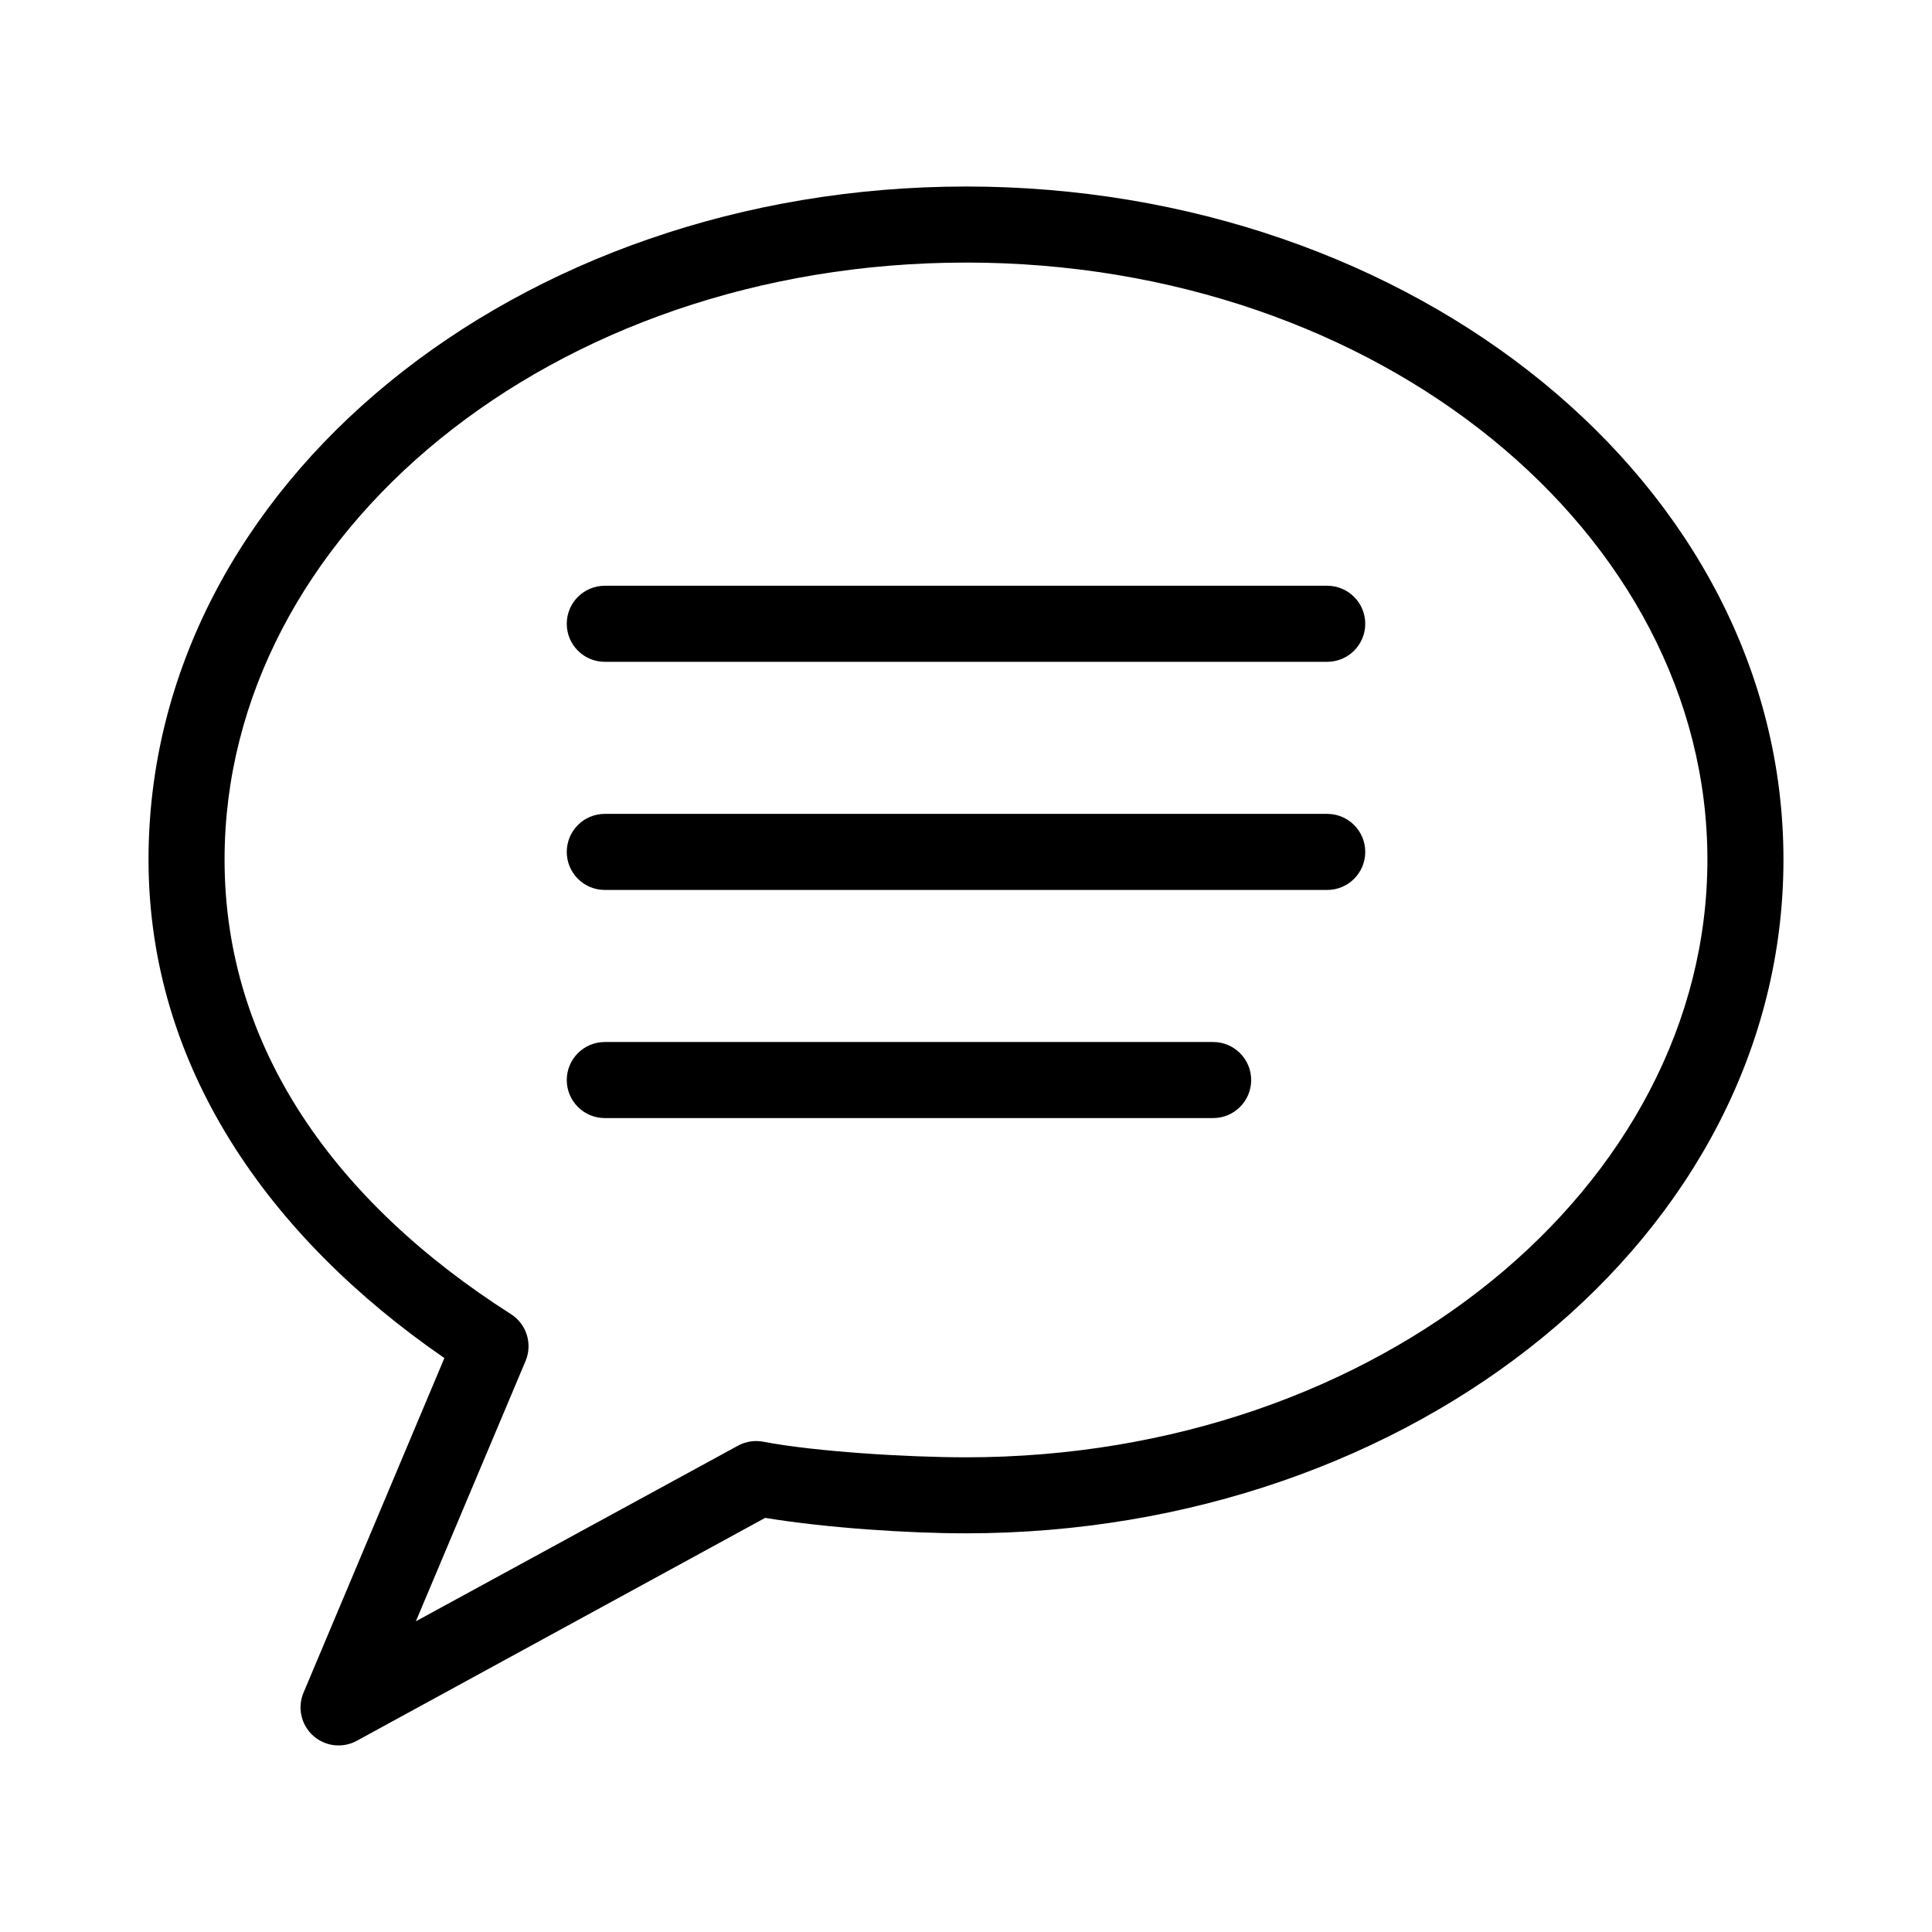 <?xml version="1.0" encoding="UTF-8"?>
<!-- The Best Svg Icon site in the world: iconSvg.co, Visit us! https://iconsvg.co -->
<svg fill="#000000" width="800px" height="800px" version="1.1" viewBox="144 144 512 512" xmlns="http://www.w3.org/2000/svg">
 <path d="m400 193.43c-118.54 0-216.64 78.664-216.64 178.38 0 55.059 32.109 100.18 78.406 132.09l-37.312 88.641-0.004-0.004c-1.688 3.965-0.668 8.559 2.531 11.438 3.199 2.879 7.875 3.41 11.637 1.316l108.16-59.039c16.172 2.652 37.672 4.094 53.215 4.094 118.54 0 216.64-78.824 216.64-178.54s-98.094-178.38-216.64-178.38zm0 20.152c109.67 0 196.48 71.863 196.48 158.23s-86.816 158.39-196.48 158.39c-15.523 0-39.781-1.492-53.531-4.094-2.297-0.484-4.691-0.152-6.769 0.945l-85.488 46.602 29.125-69.117c1.82-4.508 0.164-9.672-3.938-12.281-46.395-29.586-75.887-70.531-75.887-120.44 0-86.363 86.816-158.23 196.48-158.23zm-95.723 85.648c-5.566 0-10.078 4.512-10.078 10.078s4.512 10.078 10.078 10.078h191.45c5.566 0 10.078-4.512 10.078-10.078s-4.512-10.078-10.078-10.078zm0 60.457c-5.566 0-10.078 4.512-10.078 10.078 0 5.566 4.512 10.078 10.078 10.078h191.45c5.566 0 10.078-4.512 10.078-10.078 0-5.566-4.512-10.078-10.078-10.078zm0 60.457c-5.566 0-10.078 4.512-10.078 10.078 0 5.566 4.512 10.078 10.078 10.078h161.22c5.566 0 10.078-4.512 10.078-10.078 0-5.566-4.512-10.078-10.078-10.078z"/>
</svg>
